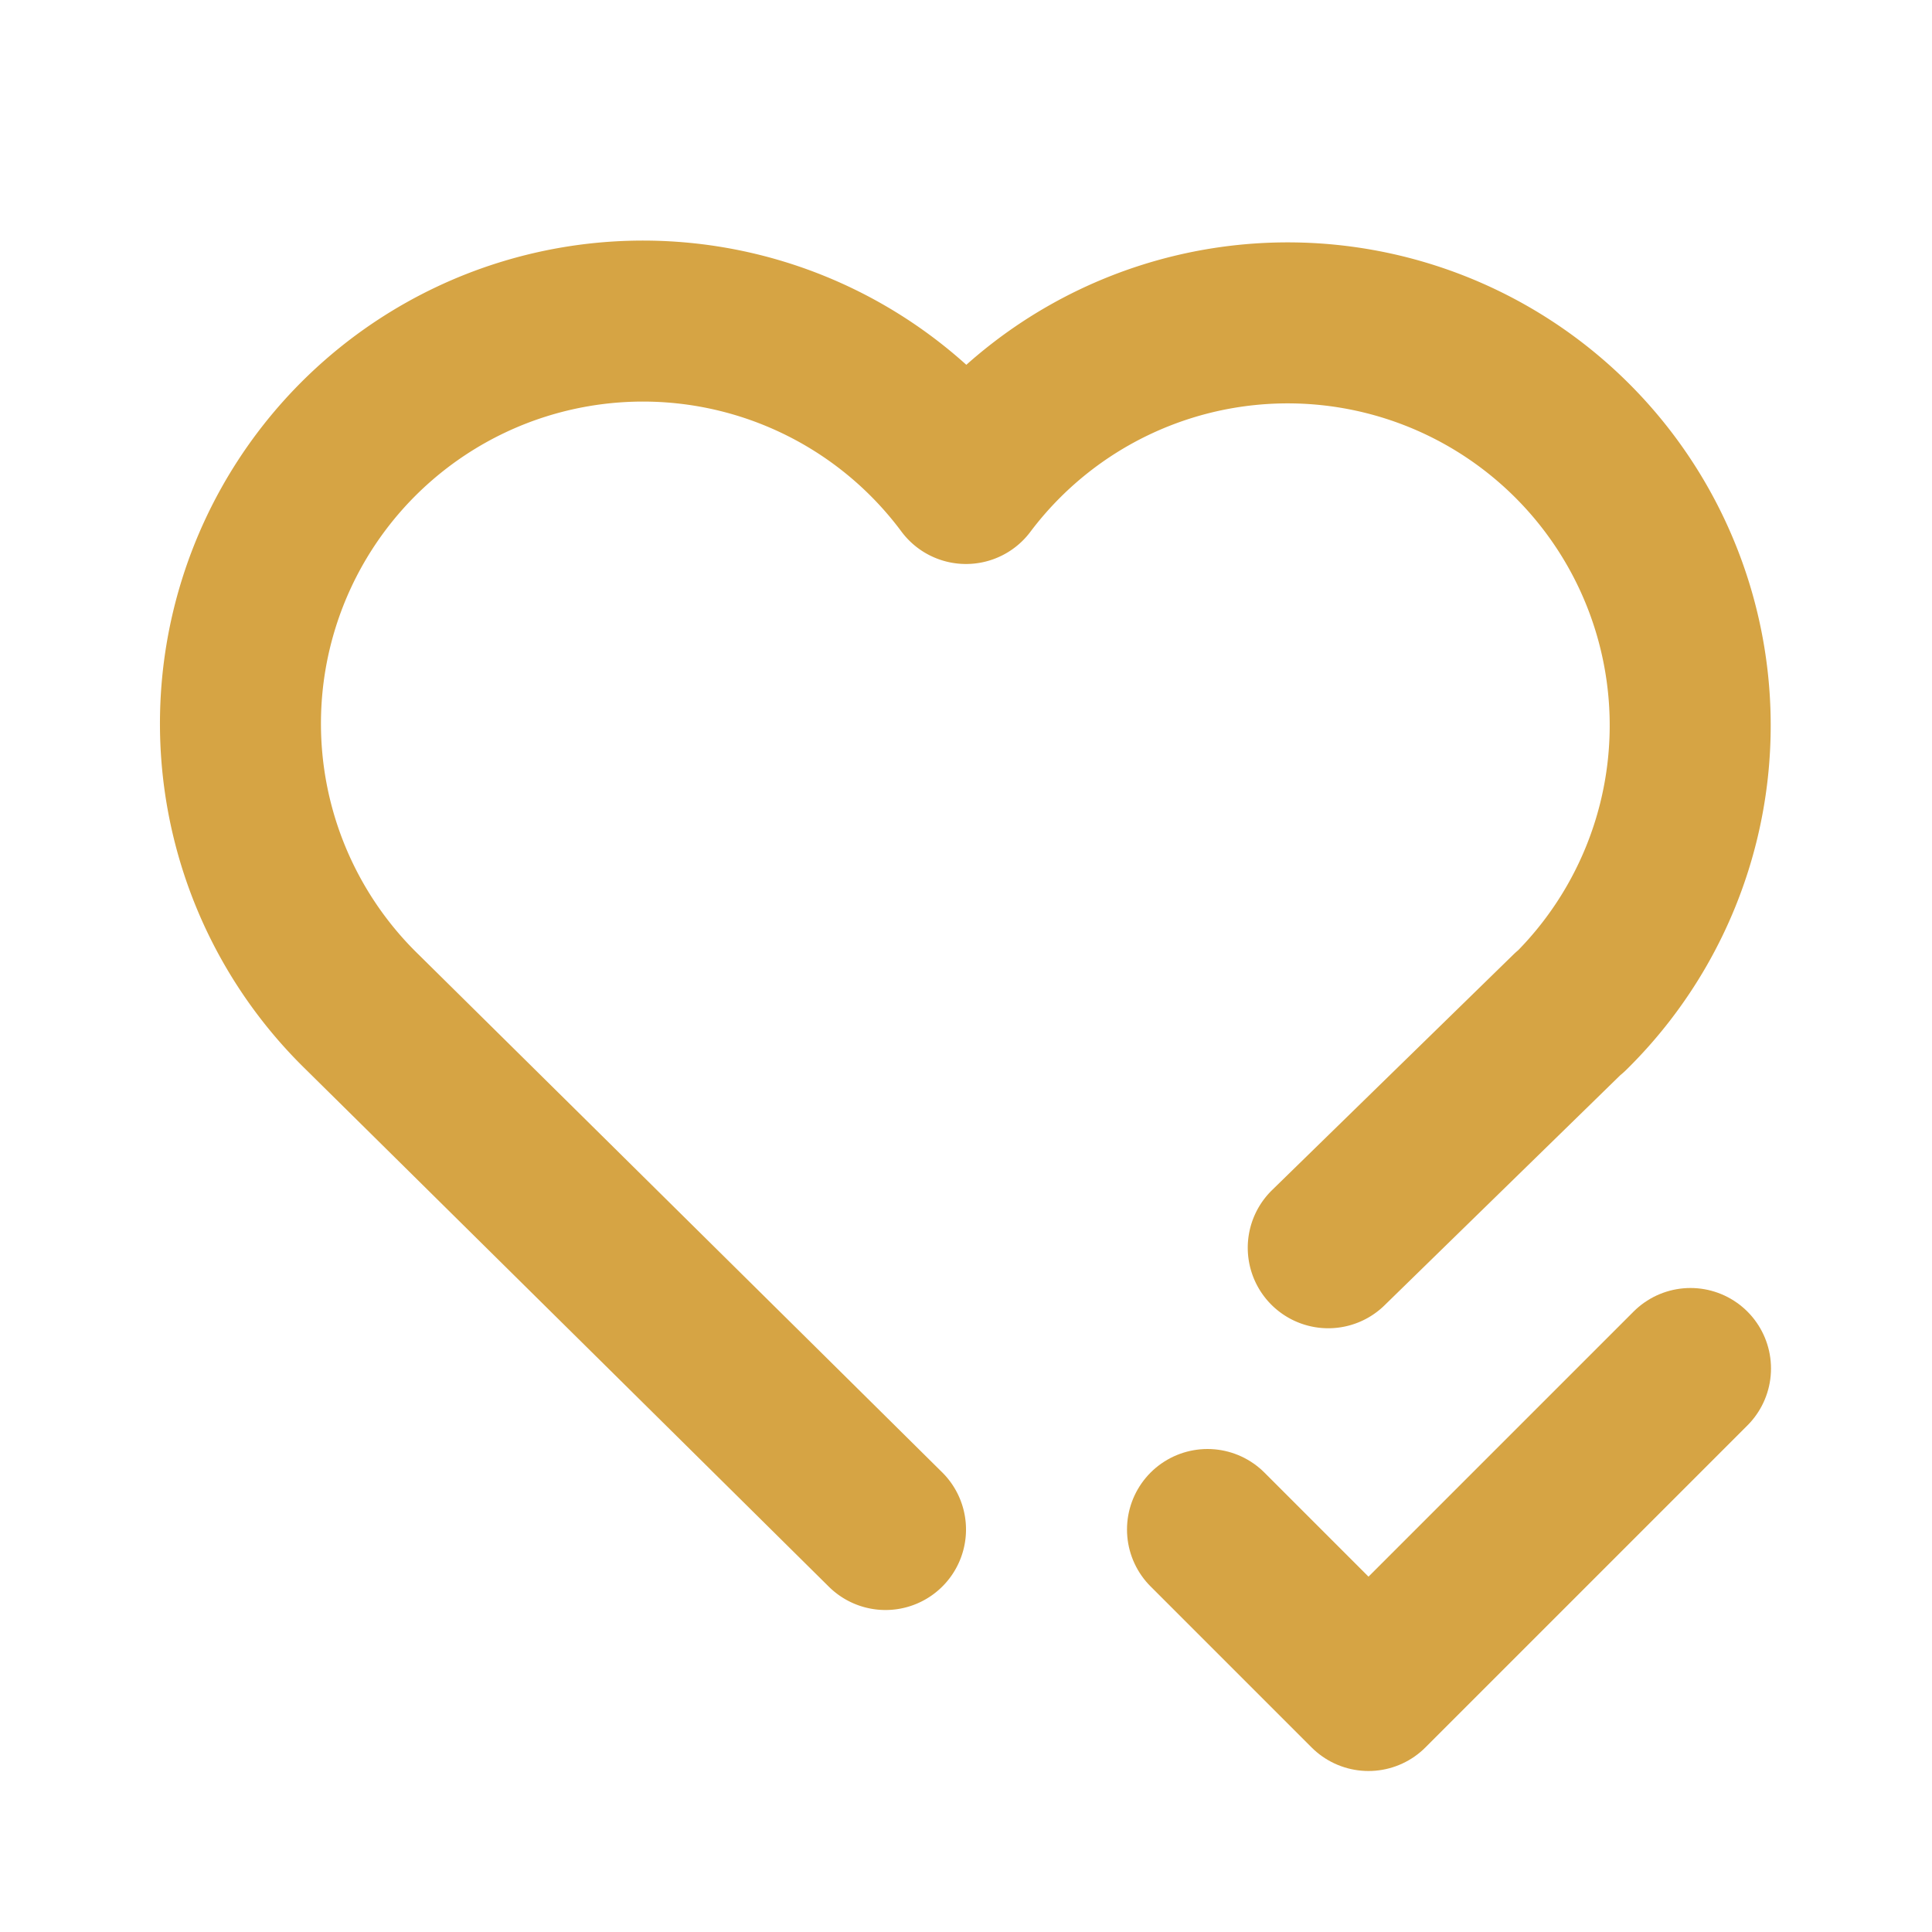 <svg  xmlns="http://www.w3.org/2000/svg"  width="24"  height="24"  viewBox="0 0 24 24"  fill="none"  stroke="#D6A444"  stroke-width="2"  stroke-linecap="round"  stroke-linejoin="round"  class="icon icon-tabler icons-tabler-outline icon-tabler-heart-check"><path stroke="none" d="M0 0h24v24H0z" fill="none"/><path d="M19.5 12.572l-3 2.928m-5.5 3.5a8916.99 8916.99 0 0 0 -6.5 -6.428a5 5 0 1 1 7.5 -6.566a5 5 0 1 1 7.5 6.572" /><path d="M15 19l2 2l4 -4" /></svg>
